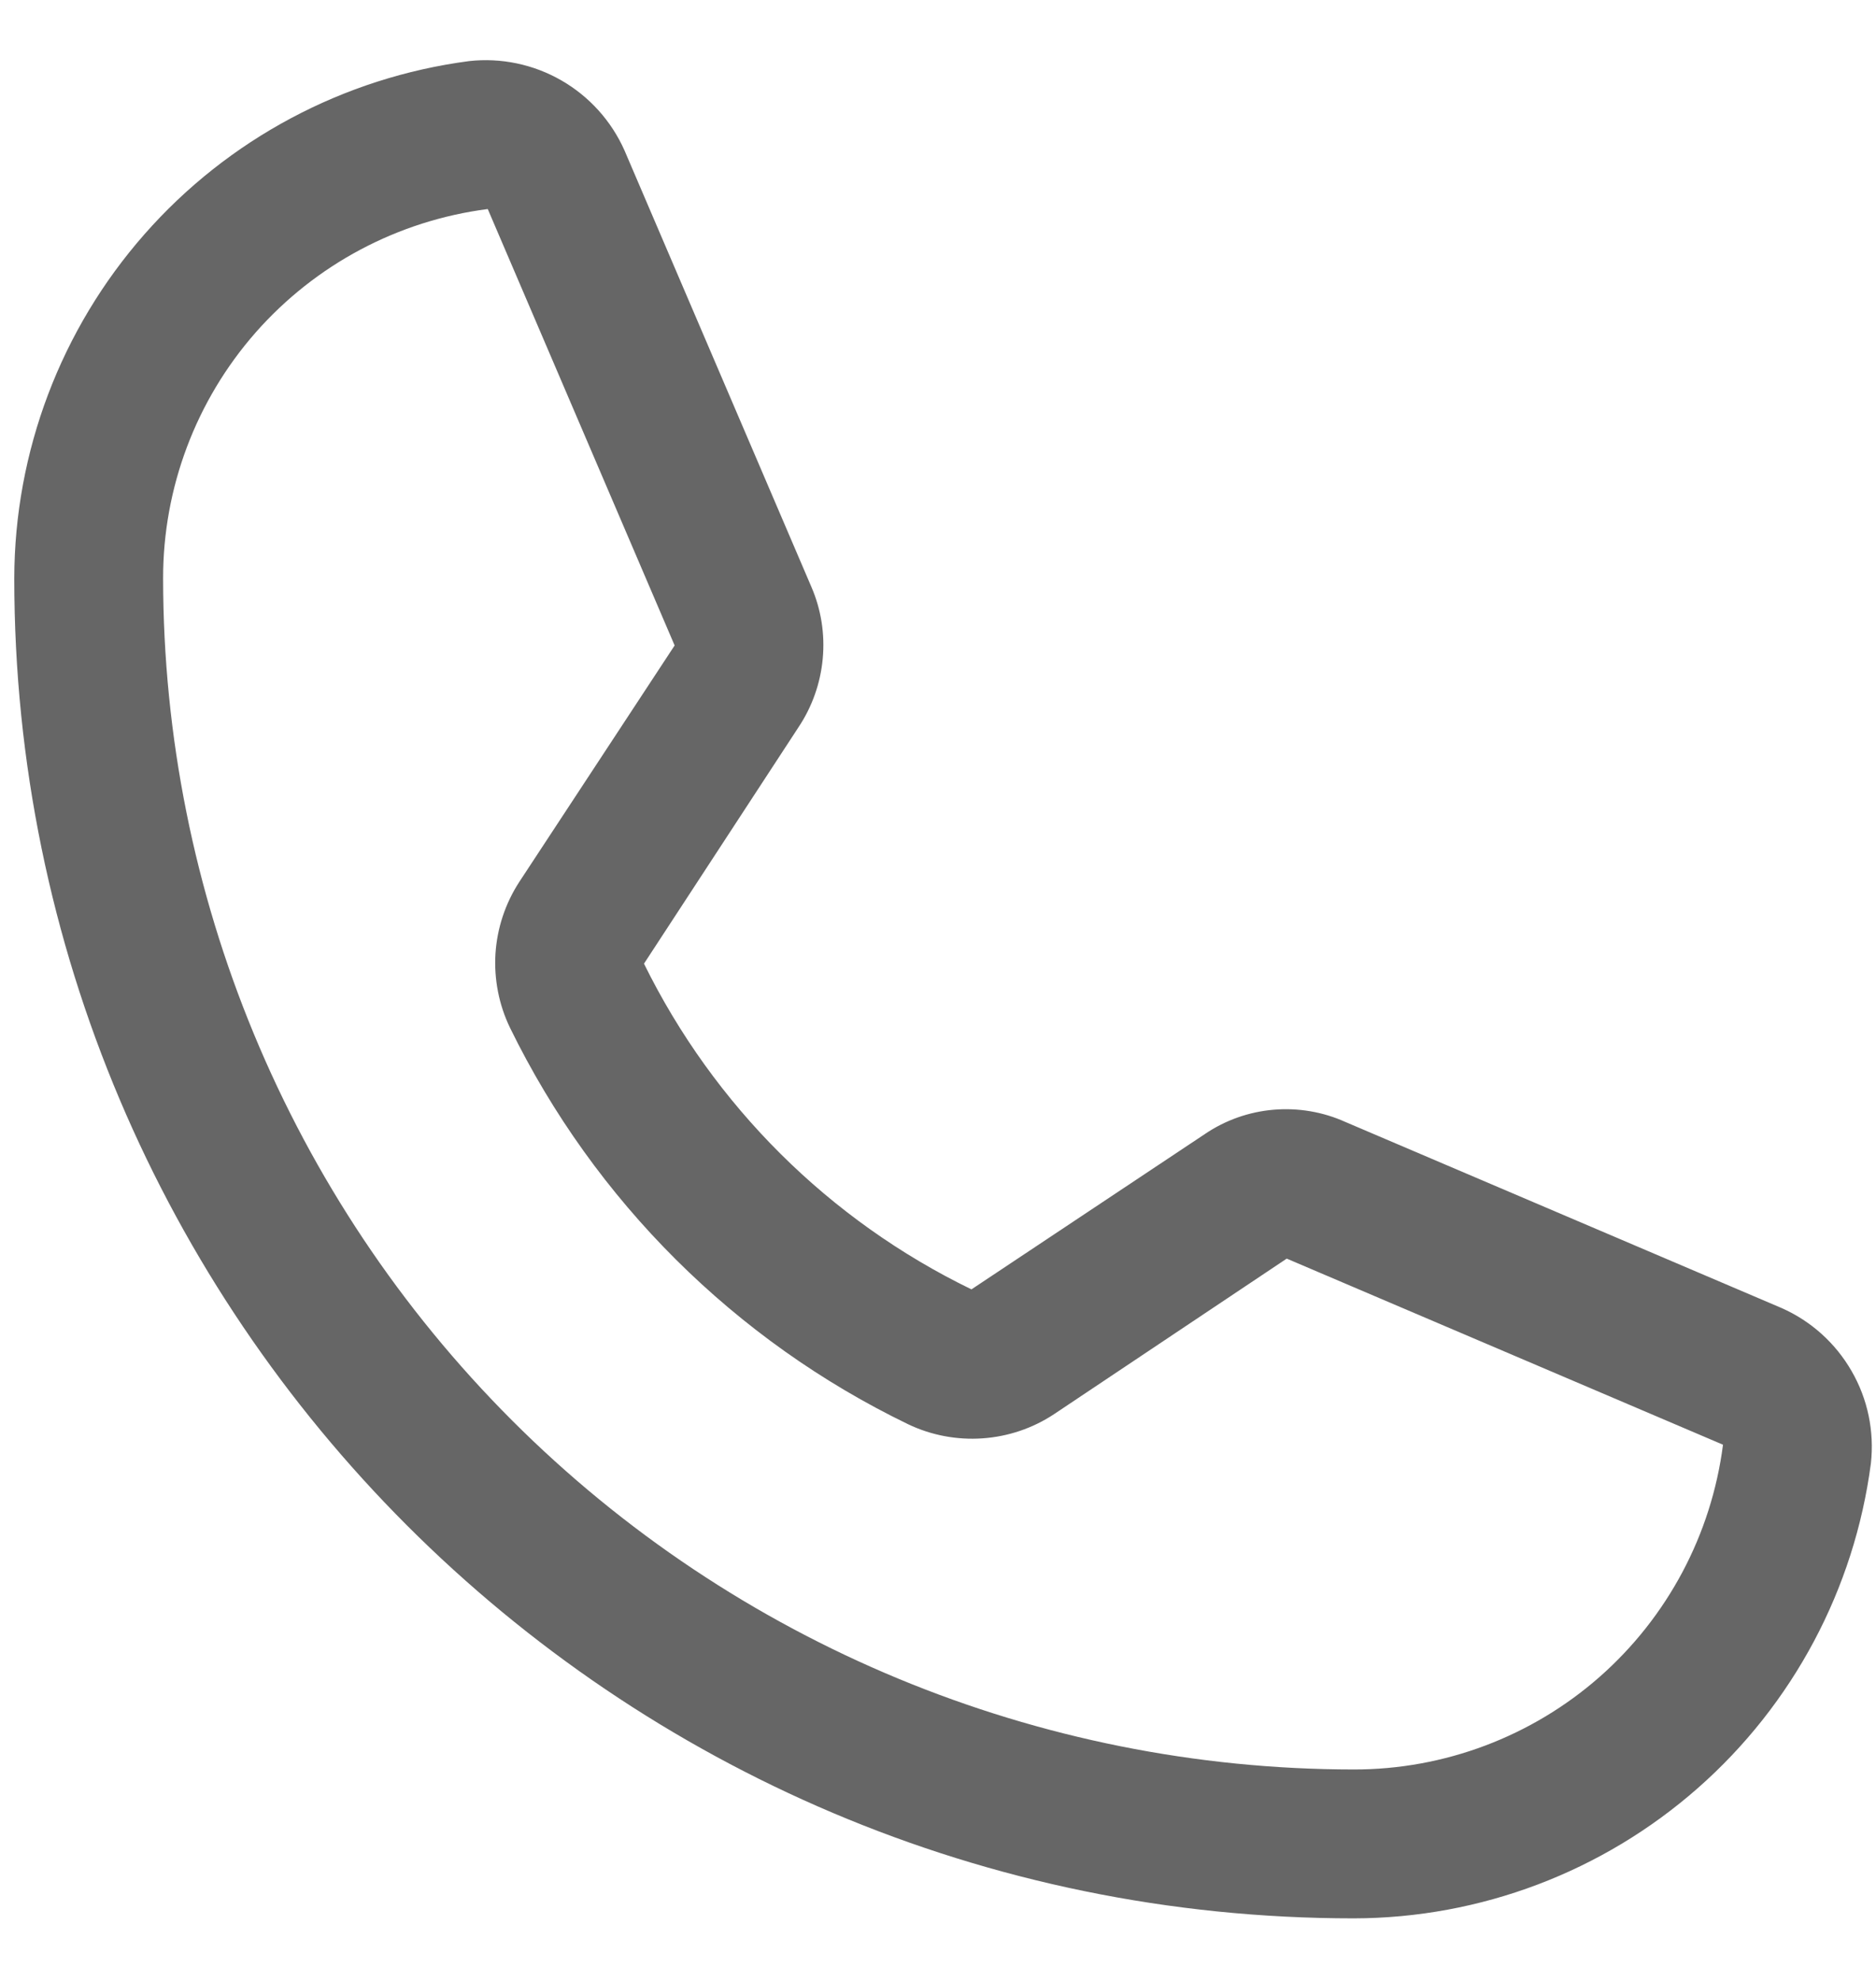 <svg width="18" height="19" viewBox="0 0 18 19" fill="none" xmlns="http://www.w3.org/2000/svg">
<path opacity="0.6" d="M12.989 18.4C5.902 18.4 0.137 12.635 0.137 5.548C0.139 4.333 0.583 3.16 1.386 2.247C2.189 1.334 3.296 0.744 4.501 0.586C4.808 0.552 5.118 0.617 5.386 0.771C5.654 0.925 5.866 1.16 5.992 1.443L7.785 5.629C7.879 5.846 7.916 6.083 7.894 6.318C7.872 6.554 7.792 6.78 7.661 6.976L6.179 9.243C6.85 10.605 7.955 11.704 9.321 12.367L11.561 10.877C11.757 10.744 11.984 10.664 12.22 10.644C12.455 10.624 12.693 10.664 12.908 10.761L17.094 12.546C17.377 12.671 17.612 12.883 17.766 13.151C17.921 13.419 17.985 13.729 17.951 14.036C17.793 15.241 17.203 16.348 16.29 17.151C15.377 17.954 14.204 18.398 12.989 18.4ZM4.68 2.005C3.818 2.116 3.027 2.537 2.453 3.189C1.88 3.841 1.564 4.68 1.565 5.548C1.567 8.577 2.771 11.482 4.913 13.624C7.055 15.766 9.96 16.97 12.989 16.972C13.857 16.973 14.696 16.657 15.348 16.084C16 15.51 16.421 14.719 16.532 13.857L12.346 12.072L10.115 13.563C9.91 13.699 9.673 13.779 9.427 13.796C9.182 13.813 8.936 13.767 8.714 13.661C7.051 12.857 5.706 11.518 4.894 9.859C4.787 9.638 4.739 9.392 4.754 9.147C4.77 8.901 4.849 8.664 4.983 8.458L6.473 6.191L4.68 2.005Z" fill="black"/>
</svg>
